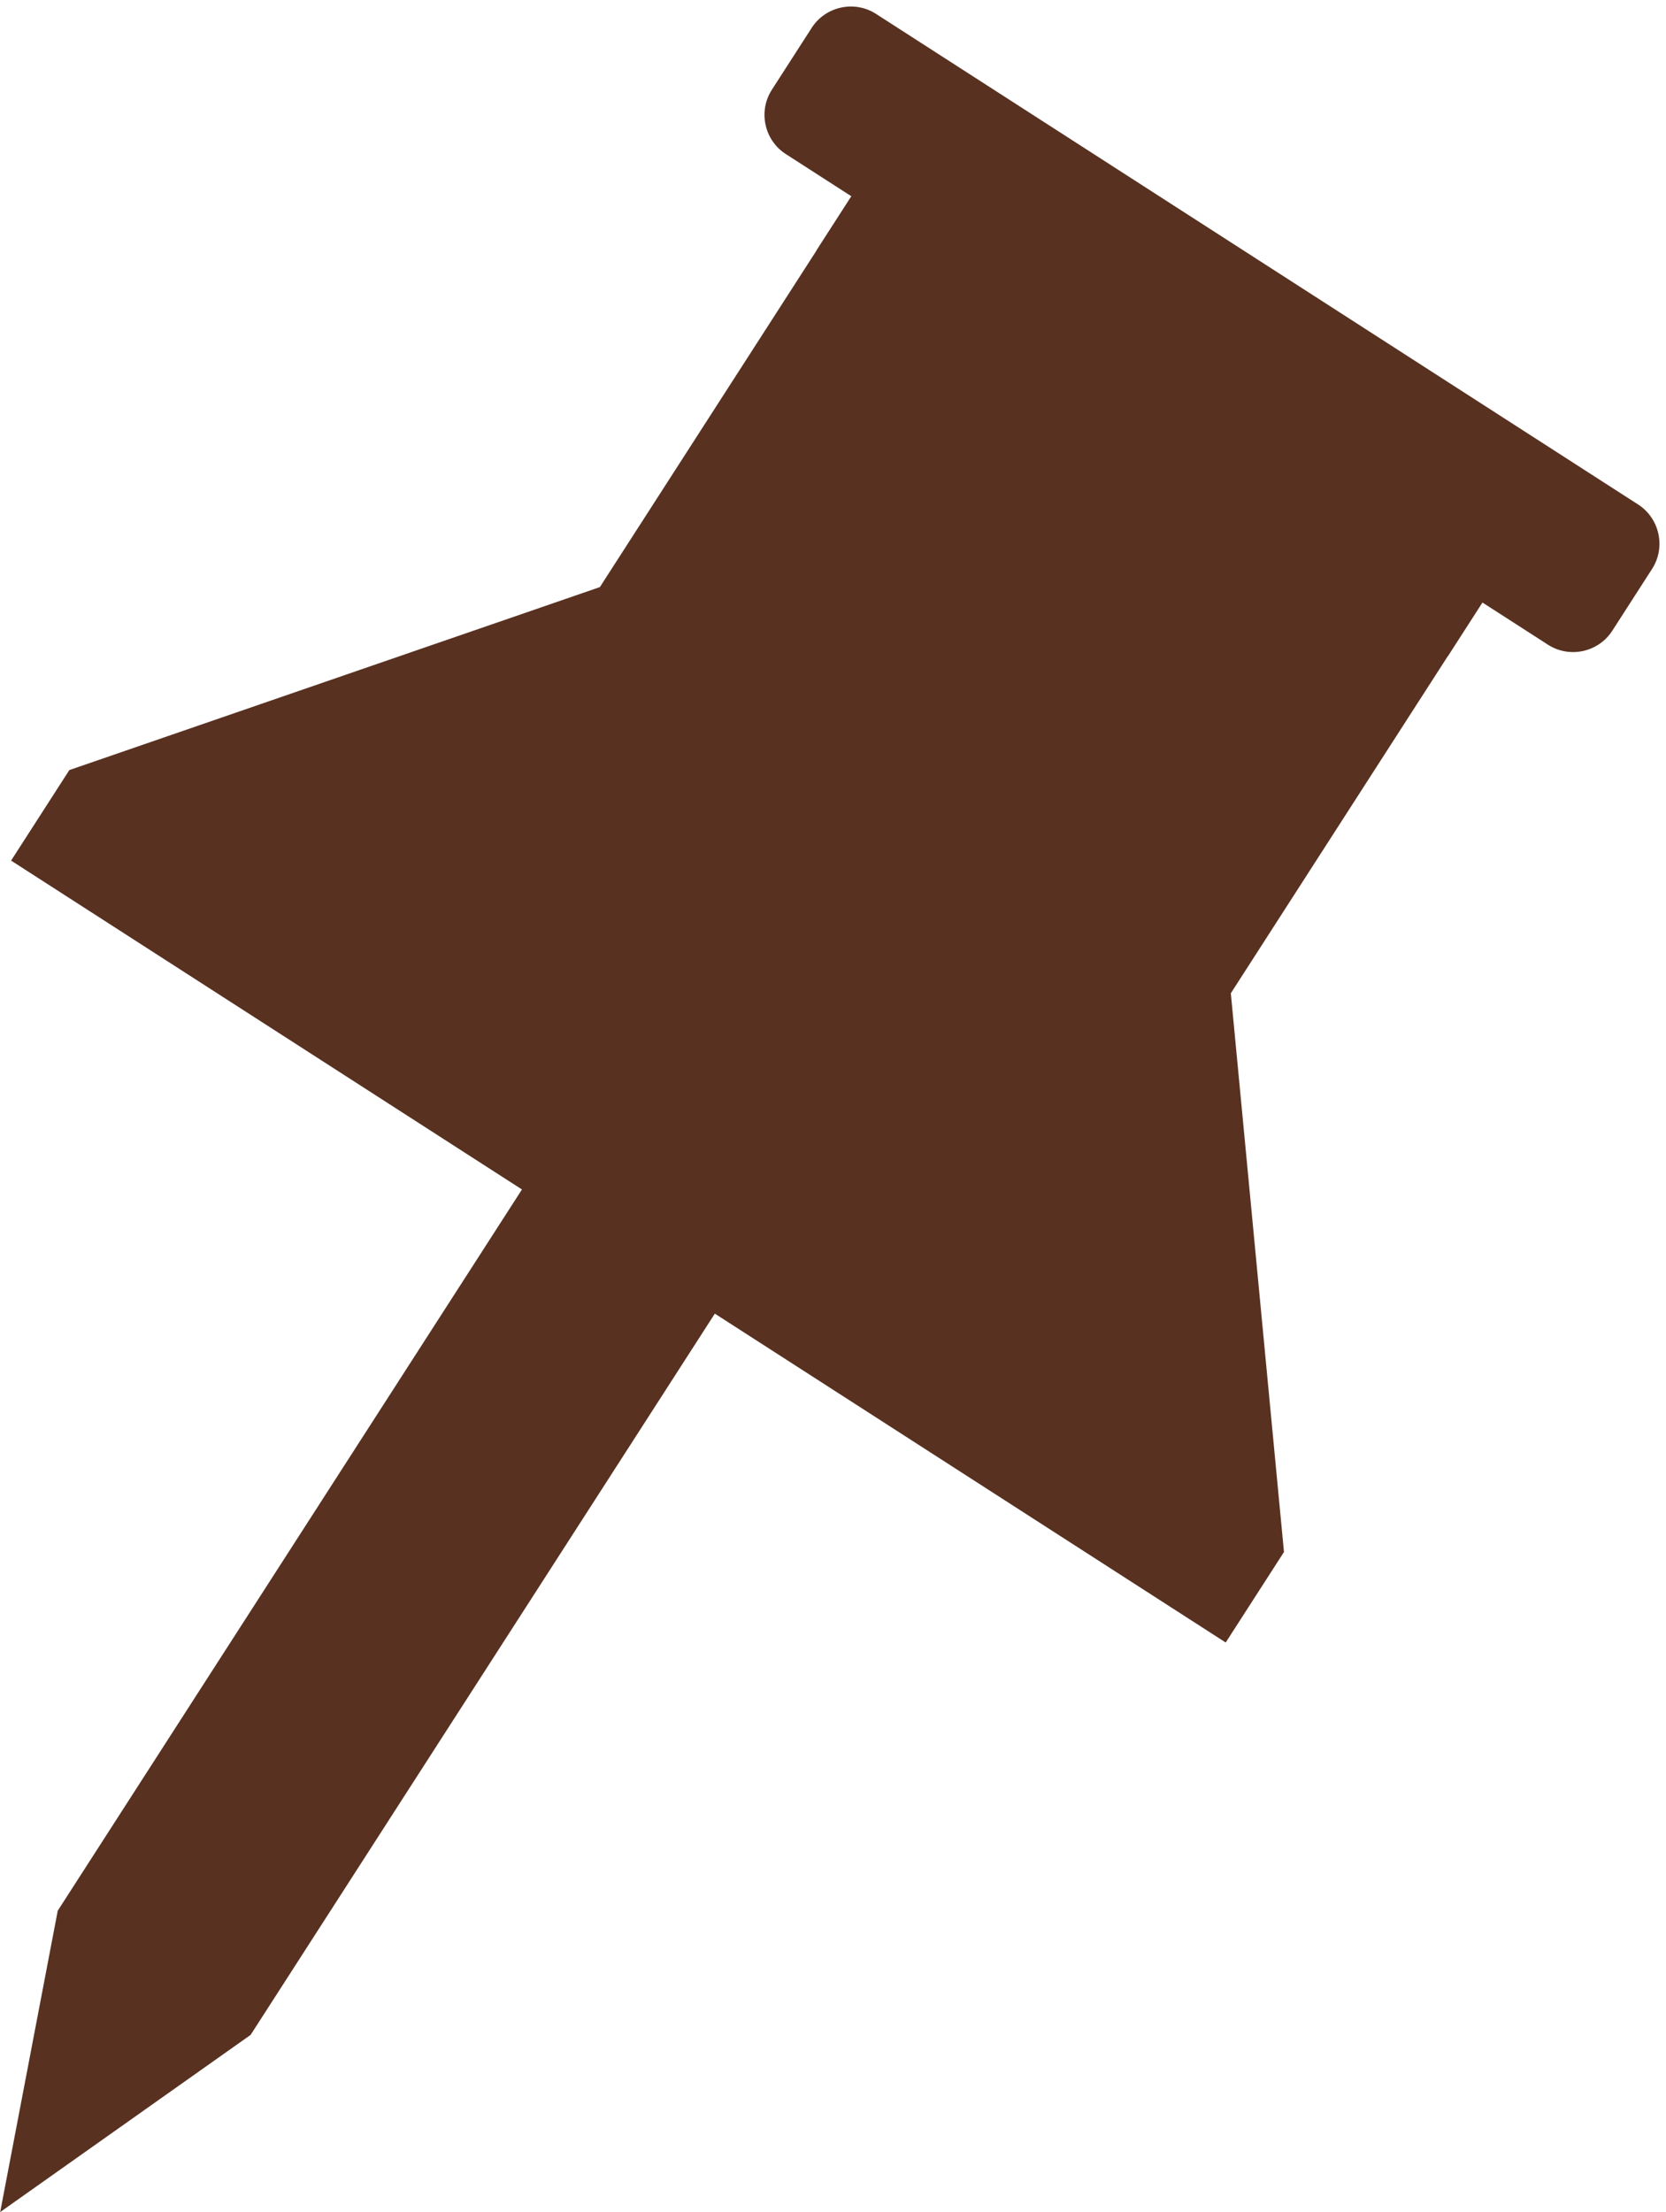 <?xml version="1.0" encoding="UTF-8" standalone="no"?><svg xmlns="http://www.w3.org/2000/svg" xmlns:xlink="http://www.w3.org/1999/xlink" enable-background="new 0 0 8000 7000" fill="#000000" height="2561.5" id="Livello_1" preserveAspectRatio="xMidYMid meet" version="1.1" viewBox="3042.7 2211.9 1929.2 2561.5" width="1929.2" x="0px" xml:space="preserve" y="0px" zoomAndPan="magnify">
<g id="change1_1"><path d="m4939.7 2796.1l-882.6-568.12c-24.909-16.034-58.408-8.772-74.442 16.137l-46.16 71.711c-16.034 24.909-8.772 58.408 16.137 74.442l75.864 48.833-40.263 62.549 0.125 0.081-251.01 389.95-614.34 211.86-67.467 104.81 591.58 380.8-537.56 835.12-66.573 348.58-0.315 0.489 0.256-0.181-0.059 0.308 0.315-0.489 289.72-204.94 537.56-835.12-111.57-71.82-0.099-0.063 703.26 452.68 67.467-104.81-61.55-646.93 251.01-389.95 0.125 0.081 40.263-62.549 75.864 48.833c24.909 16.034 58.408 8.772 74.442-16.137l46.16-71.711c16-25 8.7-58.4-16.2-74.5z" fill="#583121"/></g>
</svg>